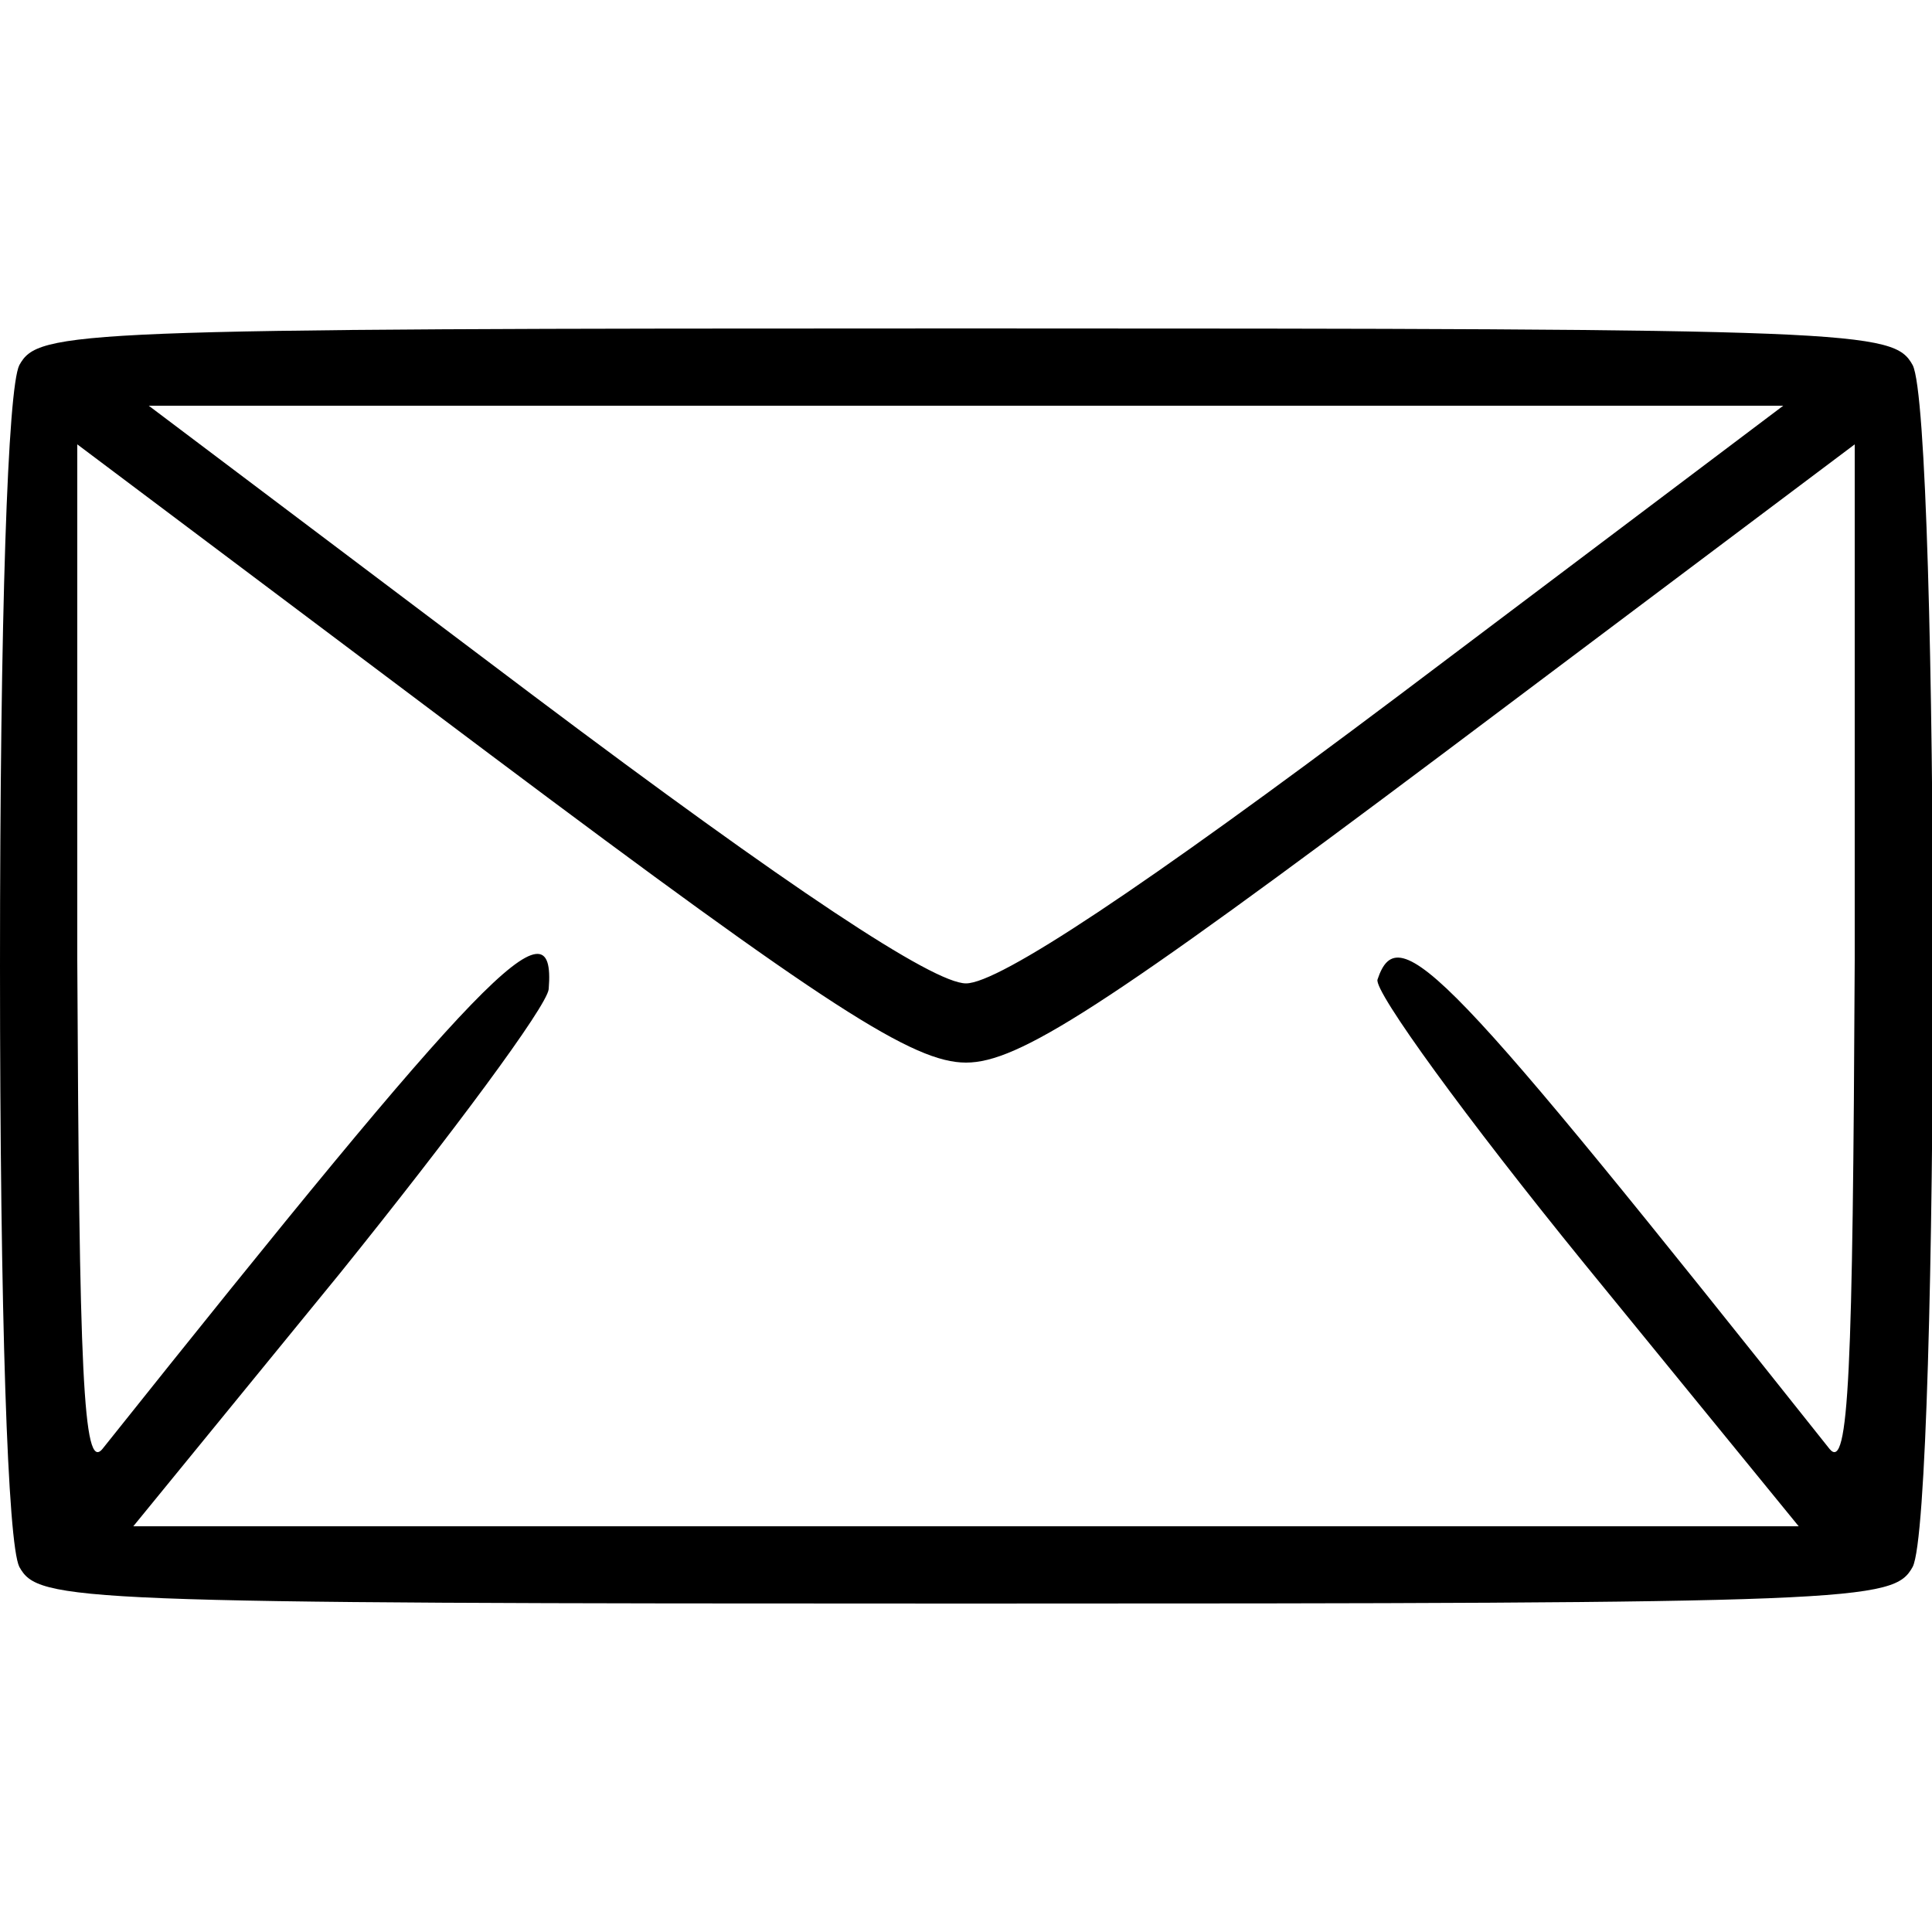 <?xml version="1.0" standalone="no"?>
<!DOCTYPE svg PUBLIC "-//W3C//DTD SVG 20010904//EN"
 "http://www.w3.org/TR/2001/REC-SVG-20010904/DTD/svg10.dtd">
<svg version="1.0" xmlns="http://www.w3.org/2000/svg"
 width="100pt" height="100pt" viewBox="0 0 100 100"
 preserveAspectRatio="xMidYMid meet">

<g transform="translate(0,100) scale(0.1,-0.1)"
fill="#000000" stroke="none">
<path d="M10 811 c-6 -12 -10 -129 -10 -311 0 -182 4 -299 10 -311 10 -18 26
-19 490 -19 464 0 480 1 490 19 14 27 14 595 0 622 -10 18 -26 19 -490 19
-464 0 -480 -1 -490 -19z m714 -171 c-133 -100 -207 -149 -224 -149 -17 0 -91
49 -224 149 l-199 150 423 0 423 0 -199 -150z m-224 -190 c27 0 71 28 247 160
l213 160 0 -267 c-1 -213 -3 -265 -13 -253 -198 249 -223 276 -234 243 -2 -6
46 -72 107 -147 l111 -136 -431 0 -431 0 107 131 c58 72 107 138 108 147 4 49
-34 9 -231 -238 -10 -12 -12 40 -13 253 l0 267 213 -160 c176 -132 220 -160
247 -160z"/>
</g>
</svg>
